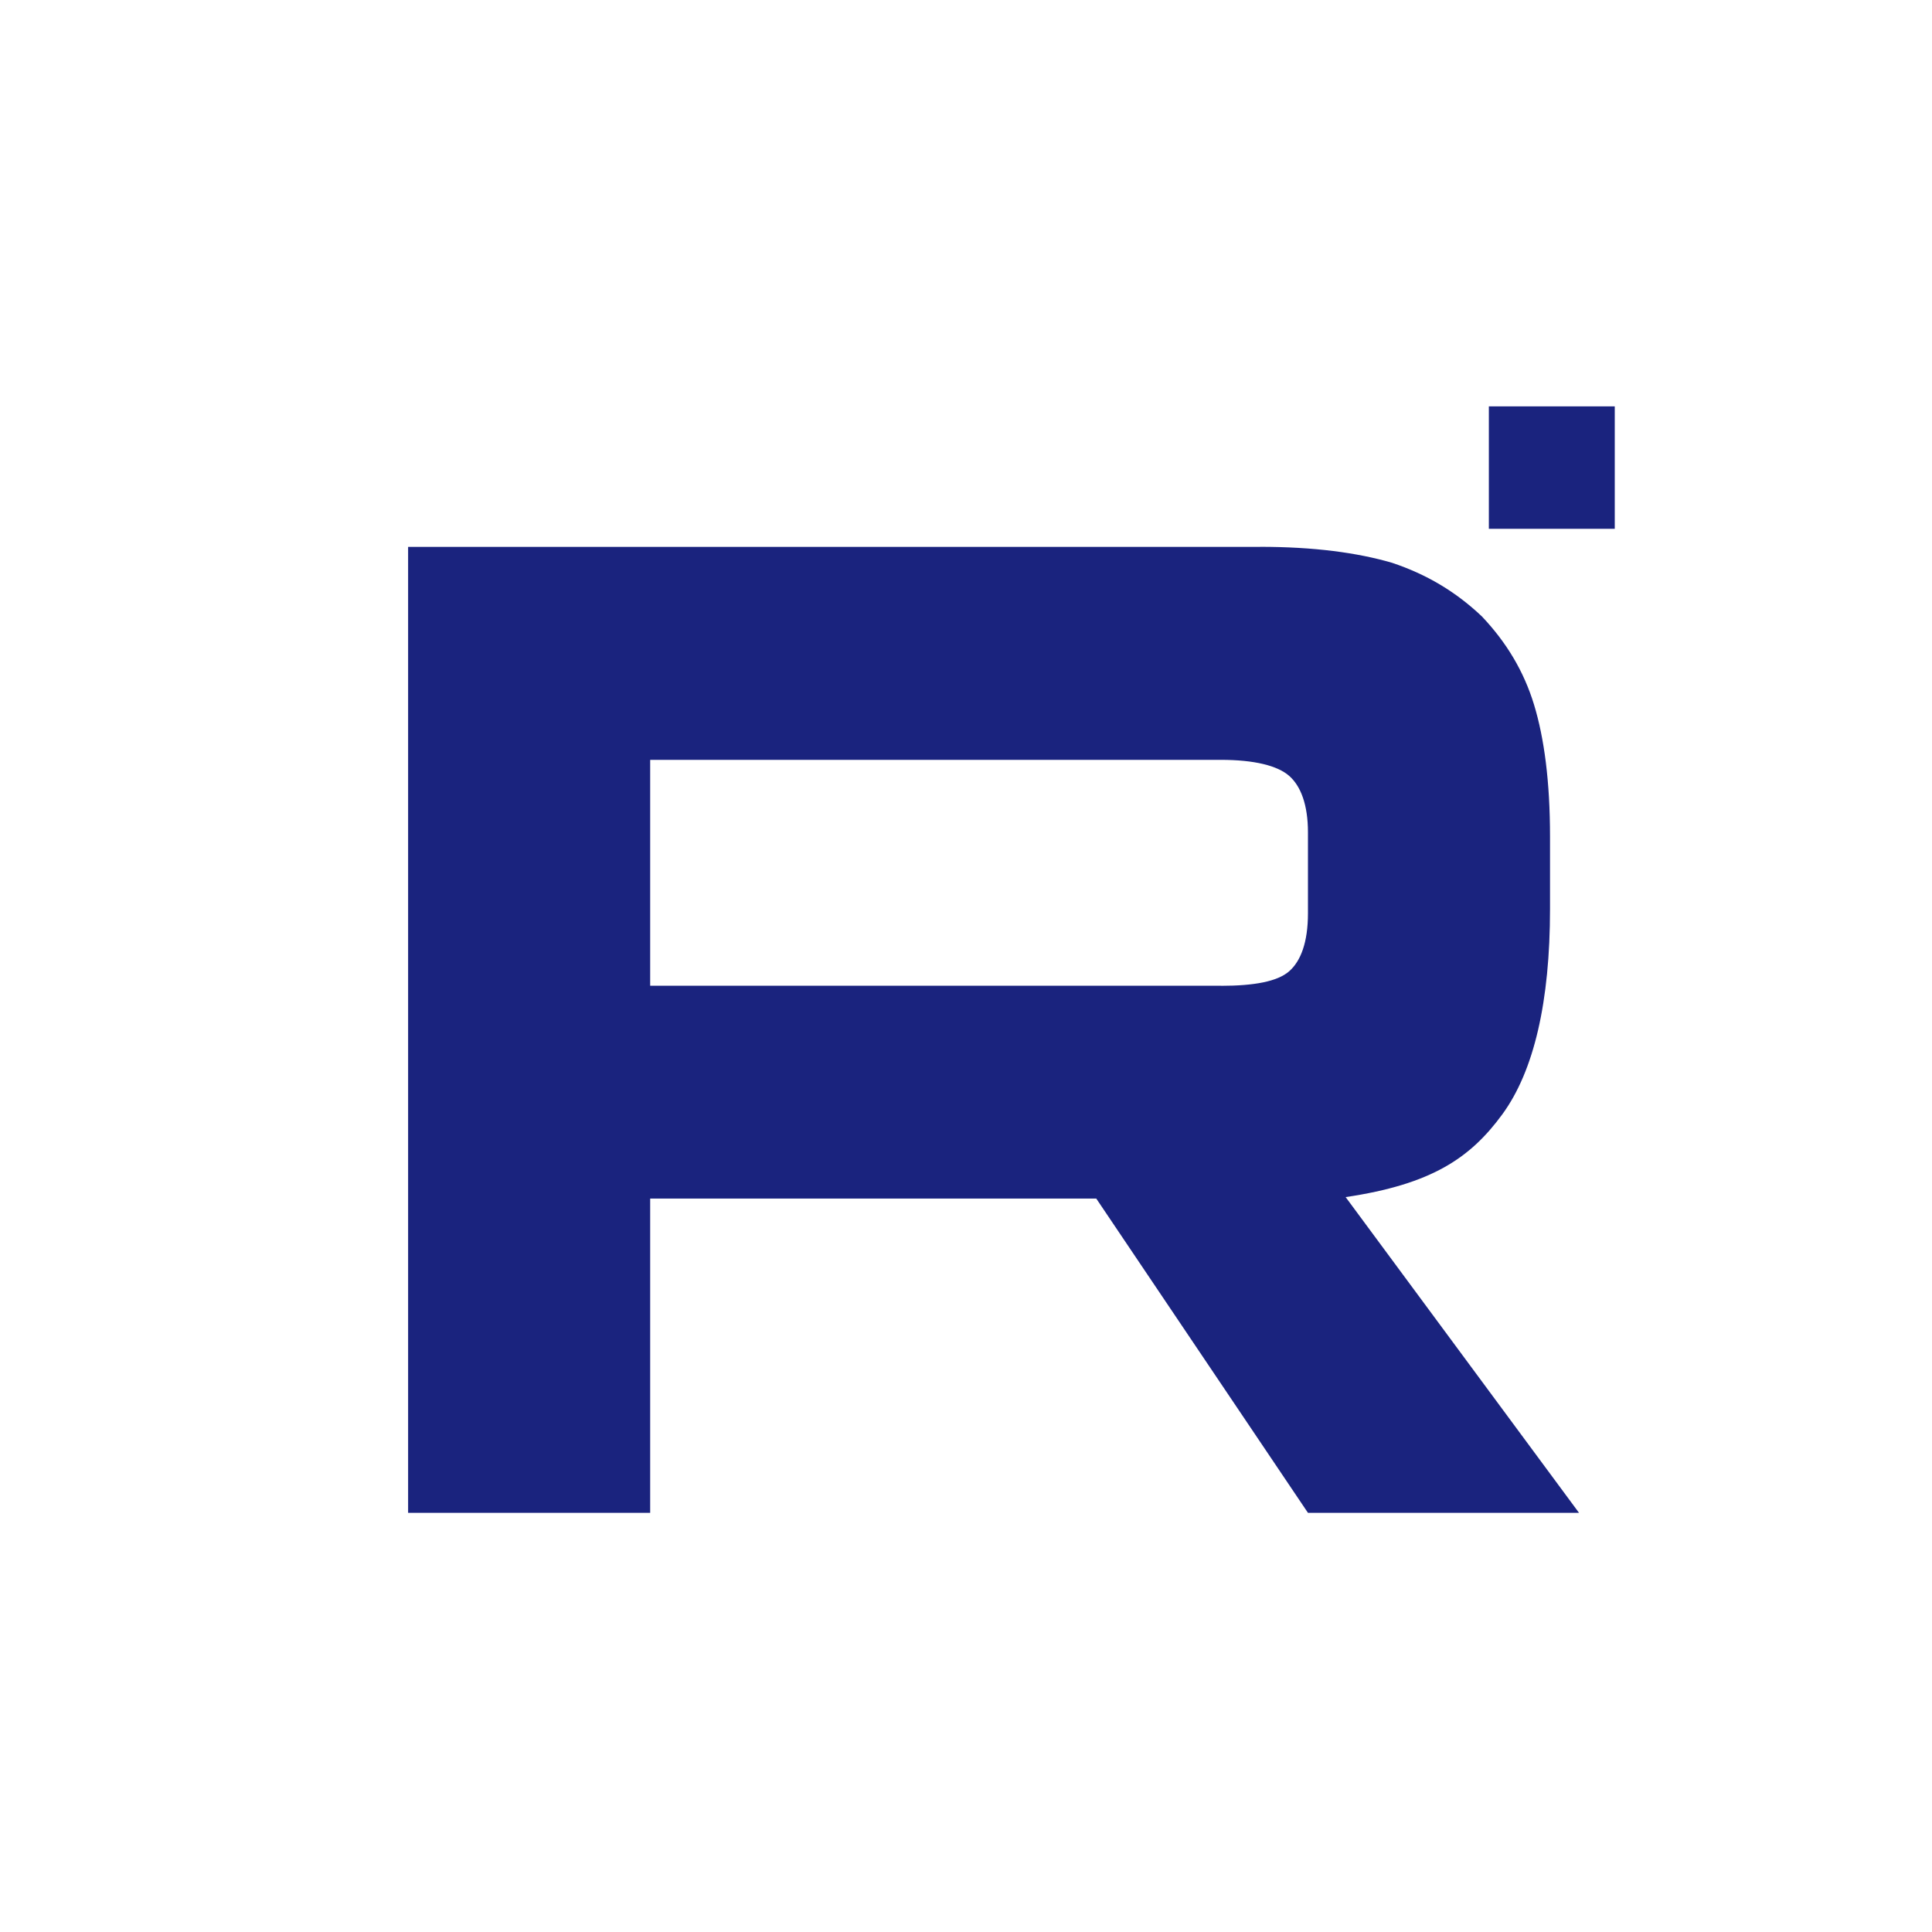 <svg width="2225" height="2225" viewBox="0 0 2225 2225" fill="none" xmlns="http://www.w3.org/2000/svg">
<mask id="mask0_132_8" style="mask-type:luminance" maskUnits="userSpaceOnUse" x="0" y="0" width="2225" height="2225">
<path d="M2225 1112.5C2225 498.083 1726.92 0 1112.5 0C498.083 0 0 498.083 0 1112.5C0 1726.92 498.083 2225 1112.5 2225C1726.92 2225 2225 1726.92 2225 1112.5Z" fill="white"/>
</mask>
<g mask="url(#mask0_132_8)">
<path d="M1406.12 1135.2H748.776V875.085H1406.12C1444.52 875.085 1471.21 881.778 1484.61 893.465C1498.01 905.153 1506.31 926.83 1506.31 958.495V1051.89C1506.31 1085.26 1498.01 1106.93 1484.61 1118.62C1471.21 1130.31 1444.52 1135.31 1406.12 1135.31V1135.2ZM1451.22 629.849H470V1742.25H748.776V1380.34H1262.53L1506.31 1742.25H1818.48L1549.71 1378.64C1648.8 1363.96 1693.29 1333.59 1729.99 1283.54C1766.69 1233.5 1785.09 1153.48 1785.09 1046.7V963.291C1785.09 899.958 1778.38 849.912 1766.69 811.554C1754.99 773.195 1735 739.832 1706.59 709.863C1676.6 681.495 1643.2 661.515 1603.1 648.13C1563.01 636.444 1512.91 629.75 1451.22 629.75V629.849Z" fill="#1A237E"/>
<g filter="url(#filter0_d_132_8)">
<path d="M1714.65 605V464H1859.65V605H1714.65Z" fill="#1A237E"/>
</g>
</g>
<defs>
<filter id="filter0_d_132_8" x="1710.65" y="464" width="153" height="149" filterUnits="userSpaceOnUse" color-interpolation-filters="sRGB">
<feFlood flood-opacity="0" result="BackgroundImageFix"/>
<feColorMatrix in="SourceAlpha" type="matrix" values="0 0 0 0 0 0 0 0 0 0 0 0 0 0 0 0 0 0 127 0" result="hardAlpha"/>
<feOffset dy="4"/>
<feGaussianBlur stdDeviation="2"/>
<feComposite in2="hardAlpha" operator="out"/>
<feColorMatrix type="matrix" values="0 0 0 0 0 0 0 0 0 0 0 0 0 0 0 0 0 0 0.25 0"/>
<feBlend mode="normal" in2="BackgroundImageFix" result="effect1_dropShadow_132_8"/>
<feBlend mode="normal" in="SourceGraphic" in2="effect1_dropShadow_132_8" result="shape"/>
</filter>
</defs>
</svg>

